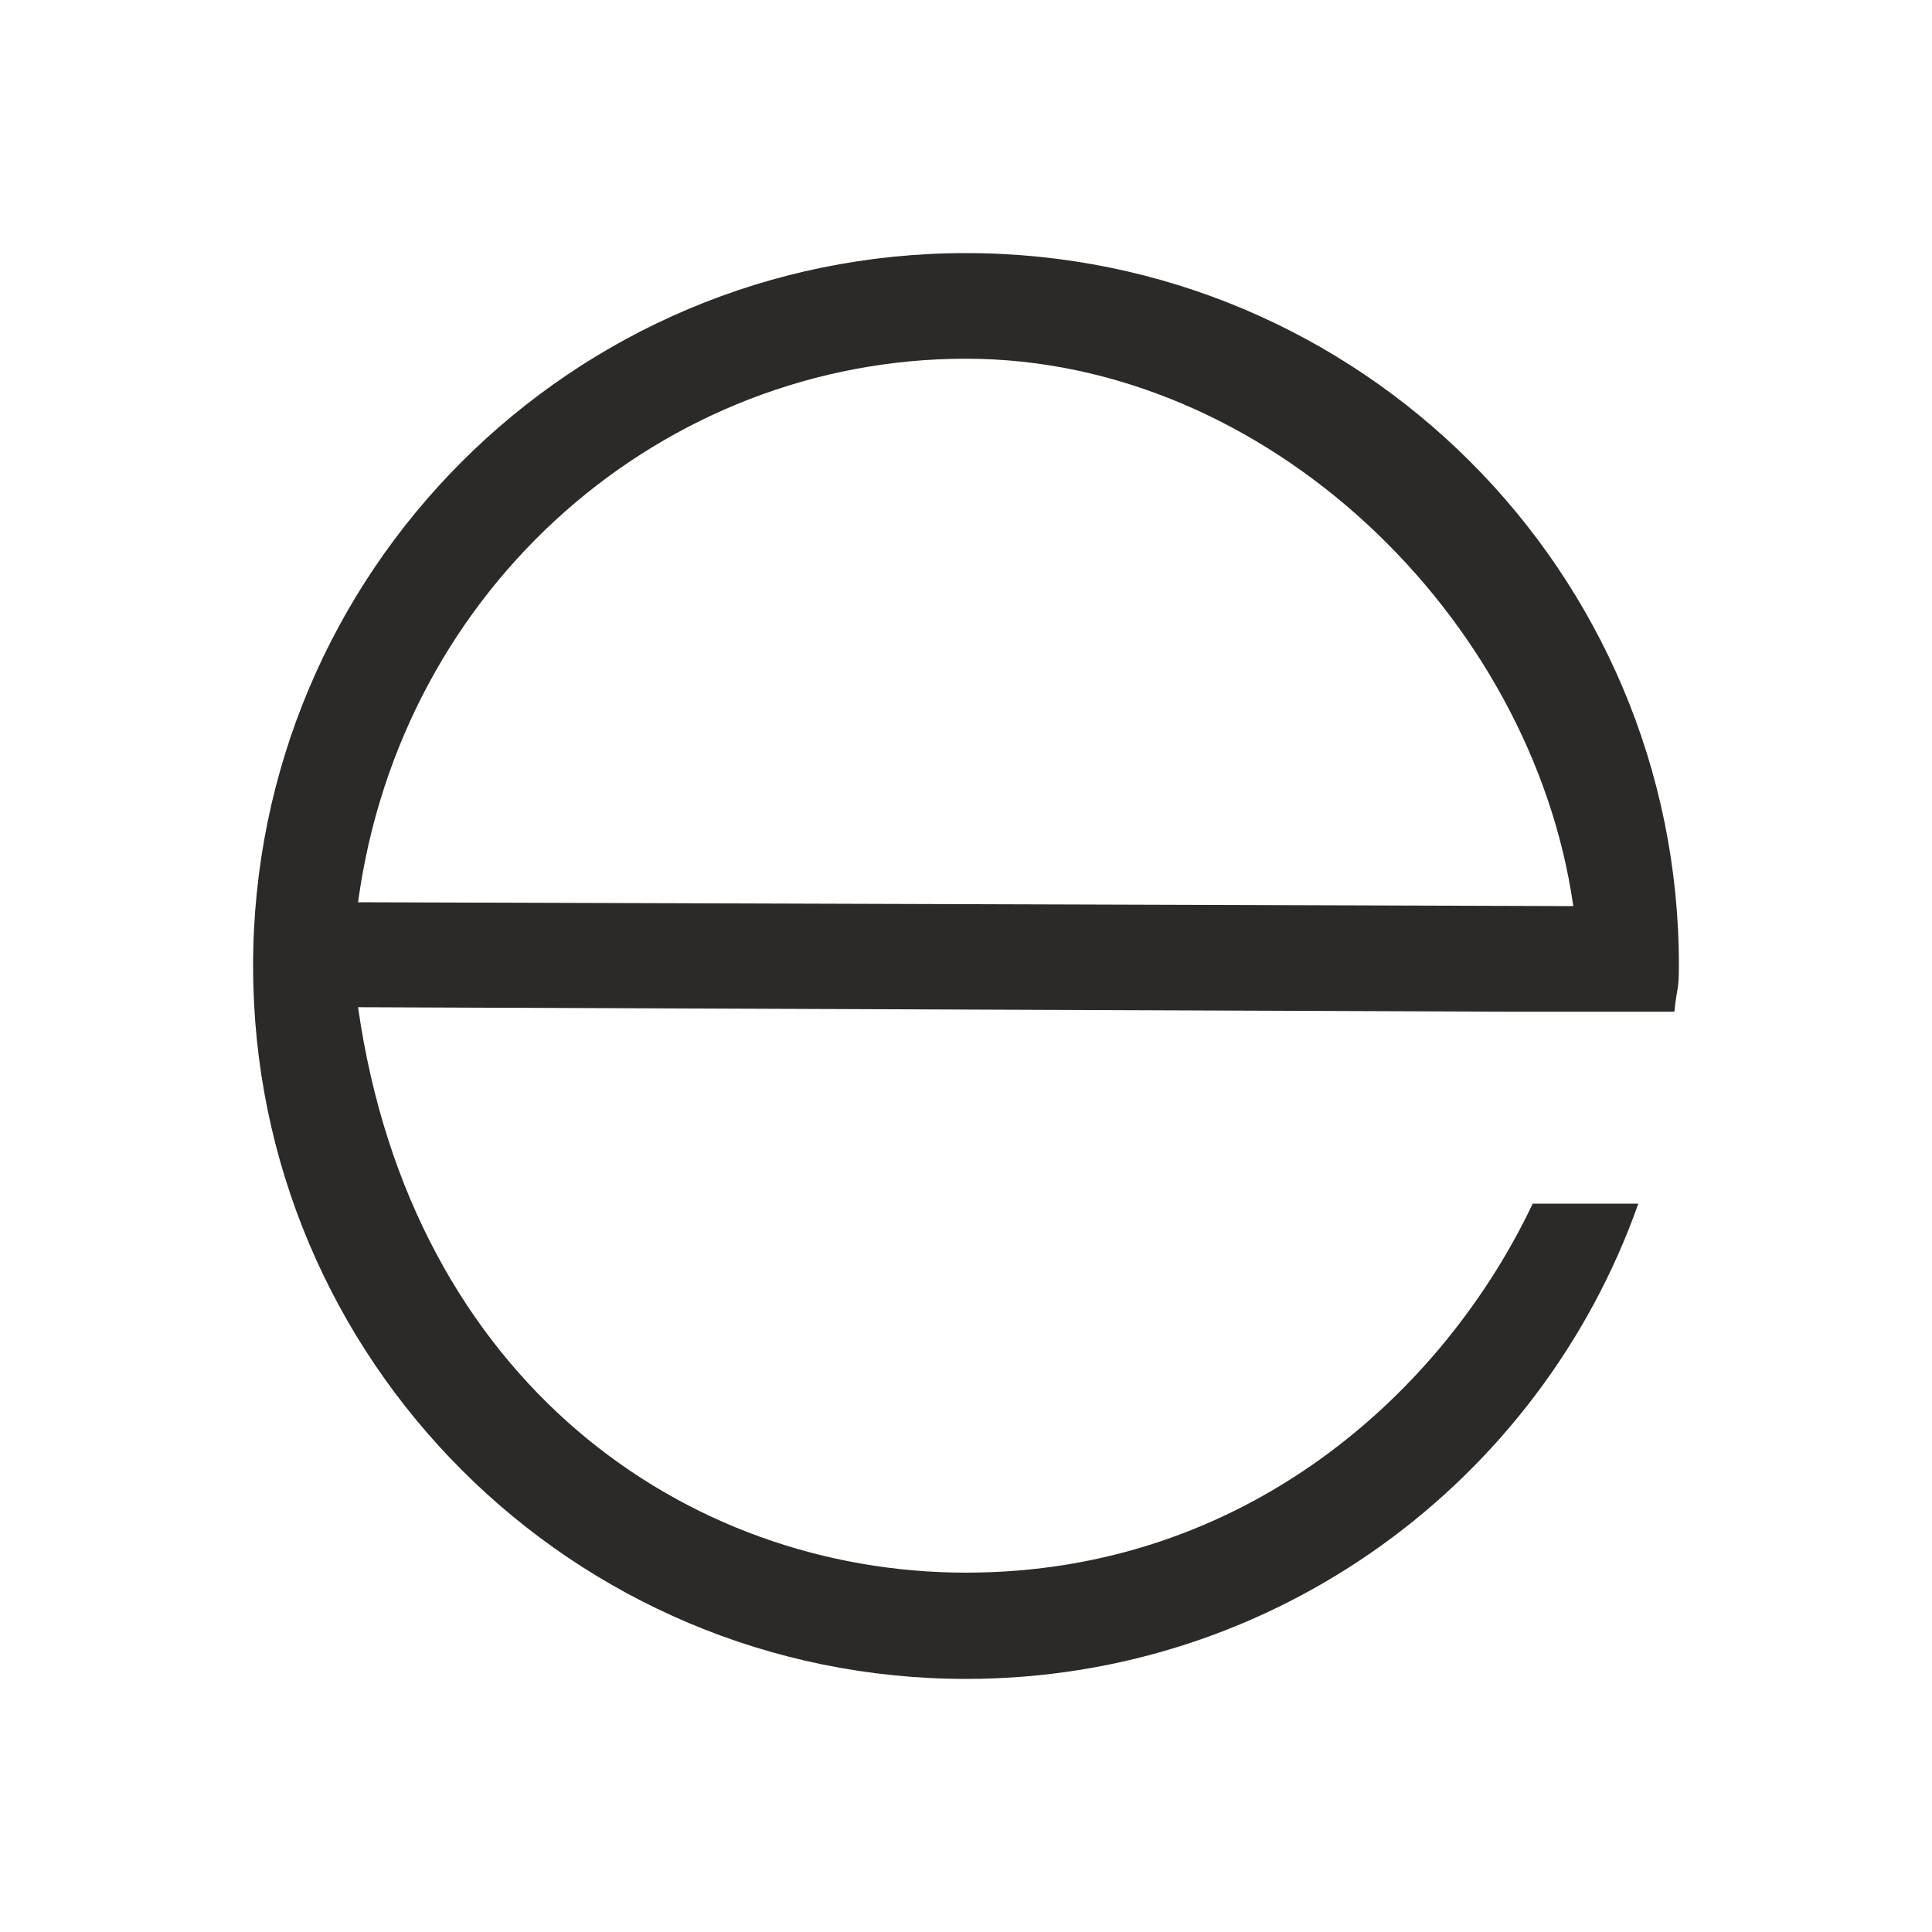 <?xml version="1.0" encoding="utf-8"?>
<!-- Generator: Adobe Illustrator 27.9.0, SVG Export Plug-In . SVG Version: 6.00 Build 0)  -->
<svg version="1.1" id="Layer_1" xmlns="http://www.w3.org/2000/svg" xmlns:xlink="http://www.w3.org/1999/xlink" x="0px" y="0px"
	 viewBox="0 0 300 300" style="enable-background:new 0 0 300 300;" xml:space="preserve">
<style type="text/css">
	.st0{fill:#2B2A29;}
</style>
<path class="st0" d="M150,39.3C88.8,39.3,39.3,88.8,39.3,150c0,61.2,49.6,110.7,110.7,110.7c48.2,0,89.2-30.8,104.4-73.8H238
	c-13.8,29.1-44.4,57.3-88,57.3c-43.4,0-86.1-29.6-94.4-87.8l179.6,0.7h24.1h0.7c0.4-4,0.7-3.1,0.7-7.2
	C260.7,88.8,211.2,39.3,150,39.3z M55.6,140.1c6.7-49.4,47.7-84.4,94.4-84.4c46.7,0,87.9,40.1,94.3,85L55.6,140.1z"/>
</svg>
